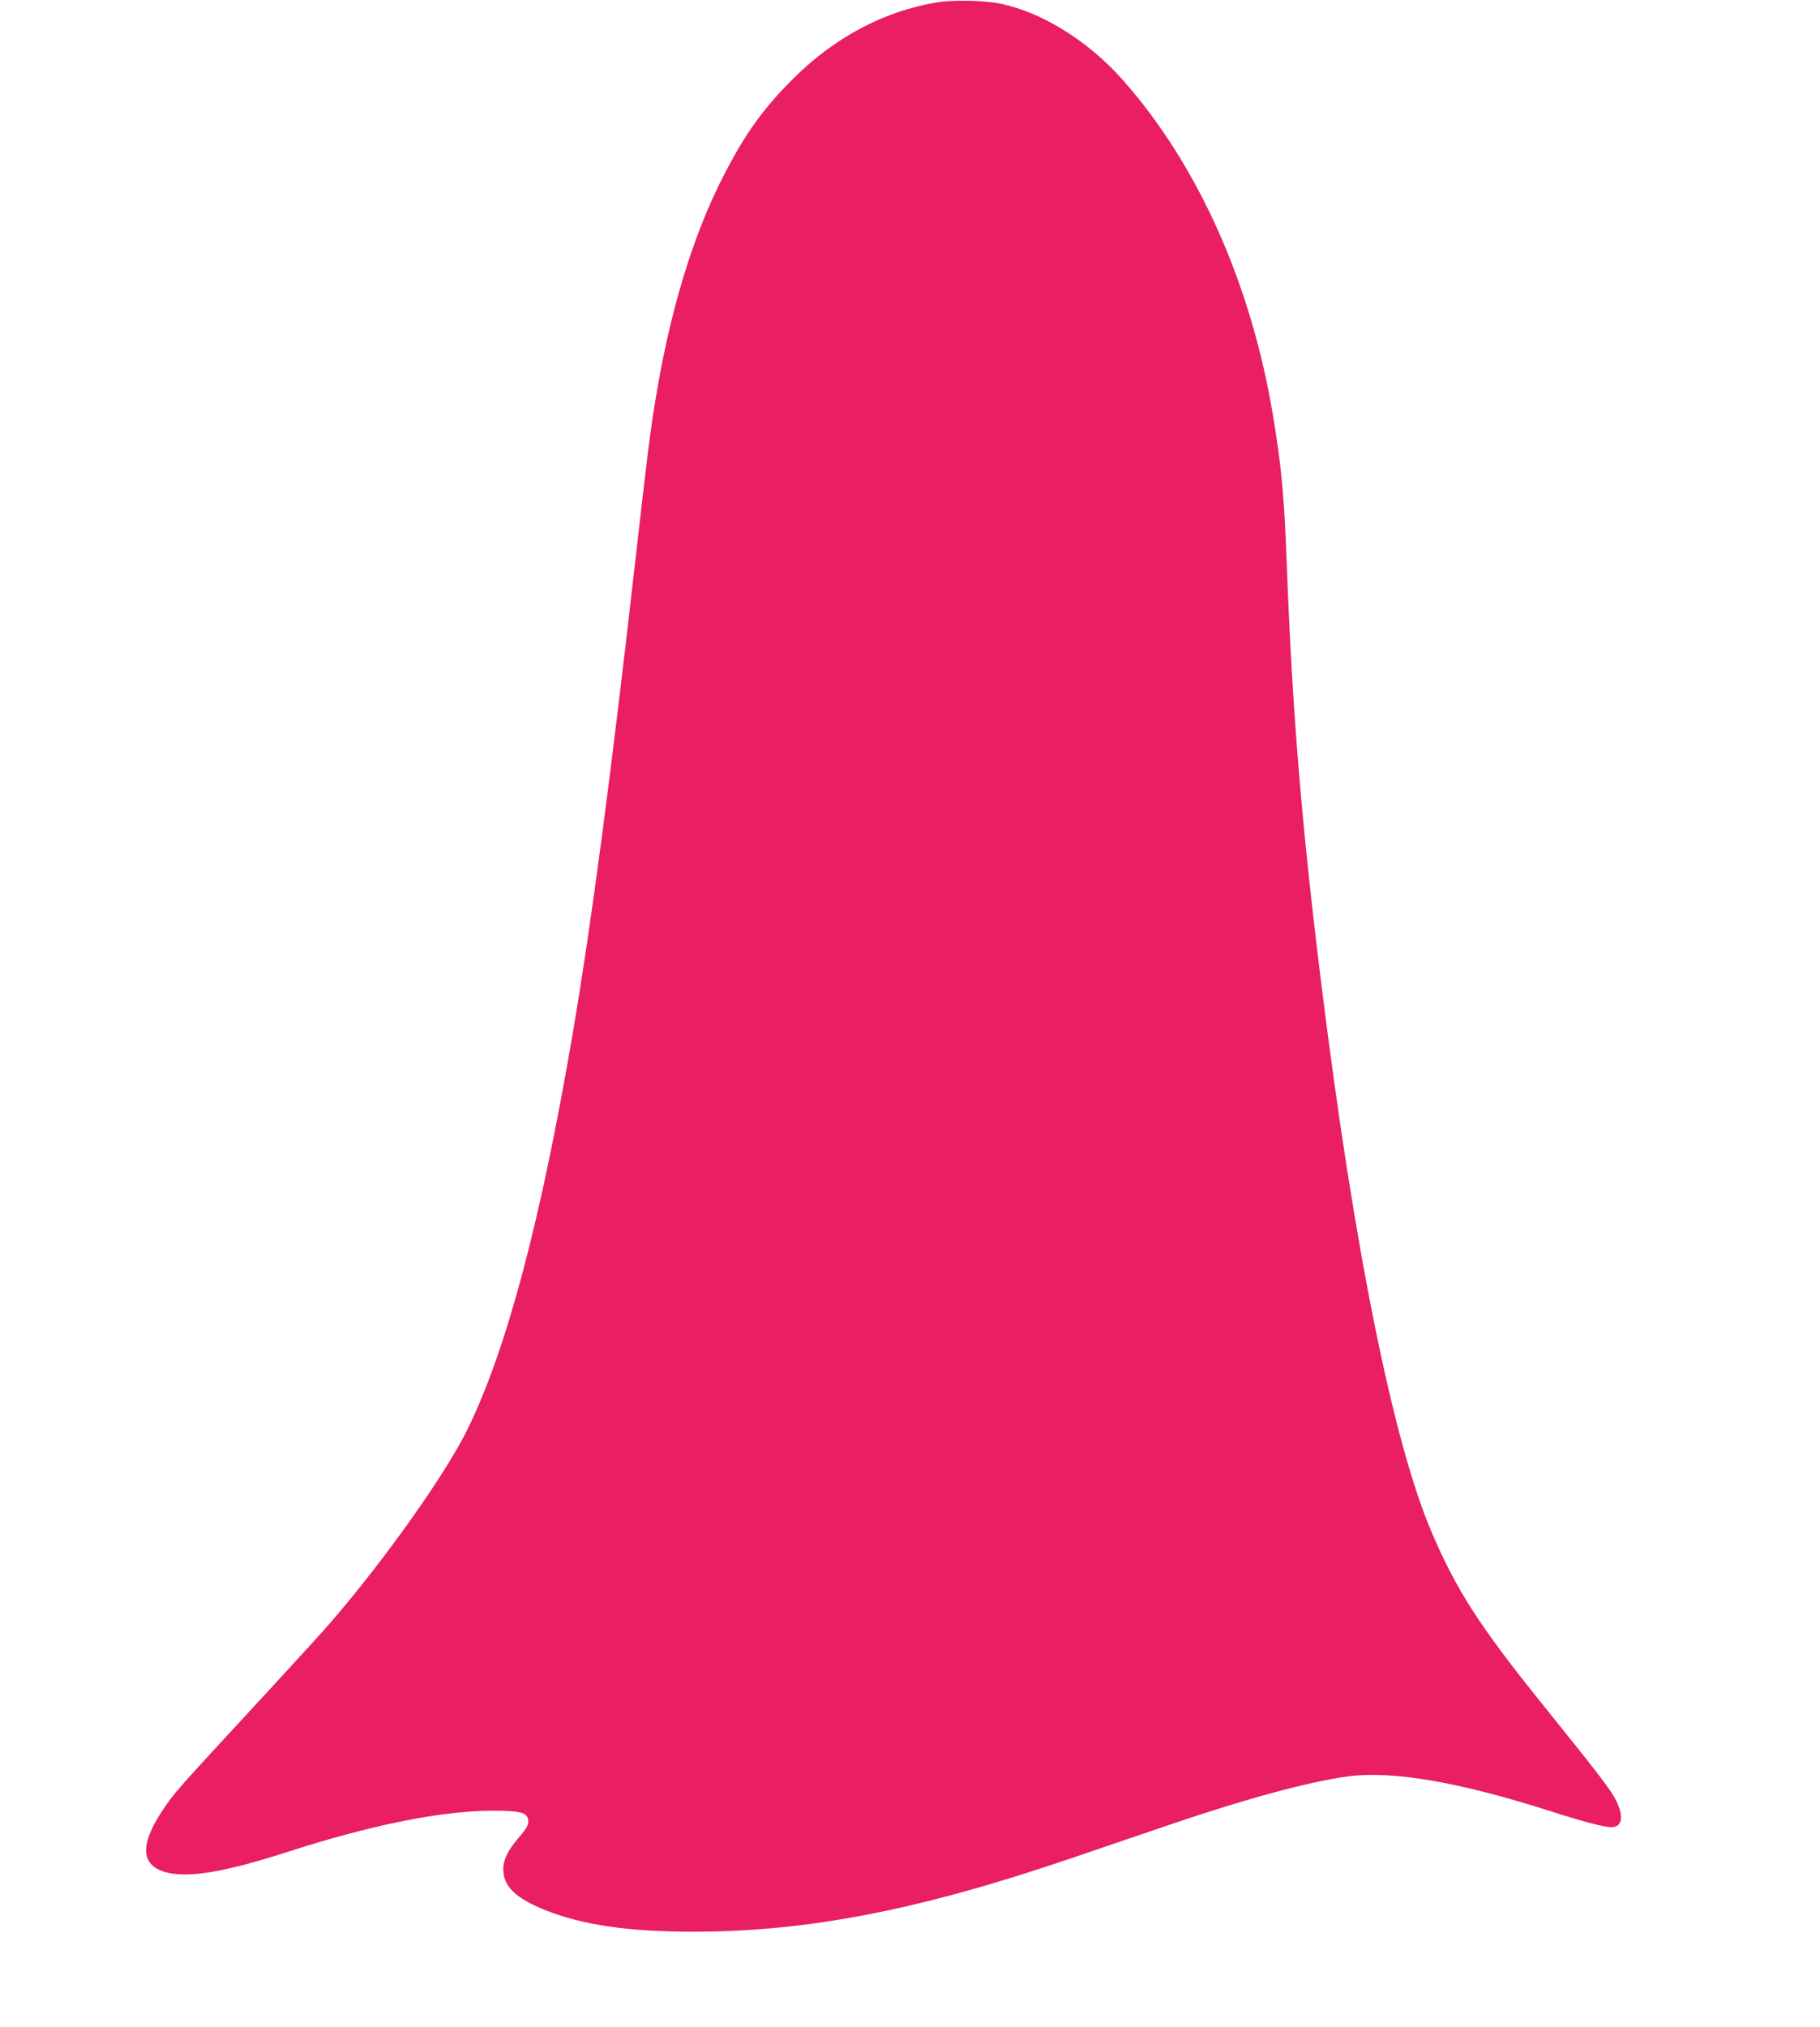 <?xml version="1.0" standalone="no"?>
<!DOCTYPE svg PUBLIC "-//W3C//DTD SVG 20010904//EN"
 "http://www.w3.org/TR/2001/REC-SVG-20010904/DTD/svg10.dtd">
<svg version="1.0" xmlns="http://www.w3.org/2000/svg"
 width="1150pt" height="1280pt" viewBox="0 0 1150 1280"
 preserveAspectRatio="xMidYMid meet">
<g transform="translate(0,1280) scale(0.1,-0.1)"
fill="#e91e63" stroke="none">
<path d="M5920 12785 c-333 -55 -646 -221 -906 -480 -190 -189 -302 -344 -437
-605 -200 -385 -349 -879 -441 -1460 -31 -192 -49 -344 -126 -1020 -152 -1336
-273 -2252 -390 -2940 -203 -1192 -418 -2000 -665 -2505 -137 -280 -510 -807
-853 -1207 -50 -59 -230 -256 -399 -439 -607 -657 -597 -646 -672 -757 -155
-230 -143 -363 37 -401 143 -30 371 11 752 134 518 167 957 256 1275 259 181
1 231 -9 241 -51 8 -32 -3 -56 -65 -127 -63 -74 -91 -133 -91 -191 0 -108 77
-183 266 -259 237 -94 525 -136 939 -136 722 1 1419 136 2375 461 179 61 467
159 640 218 480 163 873 269 1118 302 282 37 702 -35 1283 -221 195 -63 337
-100 380 -100 67 0 81 63 34 162 -32 67 -102 160 -466 611 -401 498 -547 725
-704 1093 -242 567 -489 1790 -694 3444 -127 1022 -186 1742 -221 2685 -15
405 -34 609 -86 918 -138 836 -477 1591 -953 2126 -216 242 -502 421 -766 477
-101 22 -302 26 -405 9z"/>
</g>
</svg>
